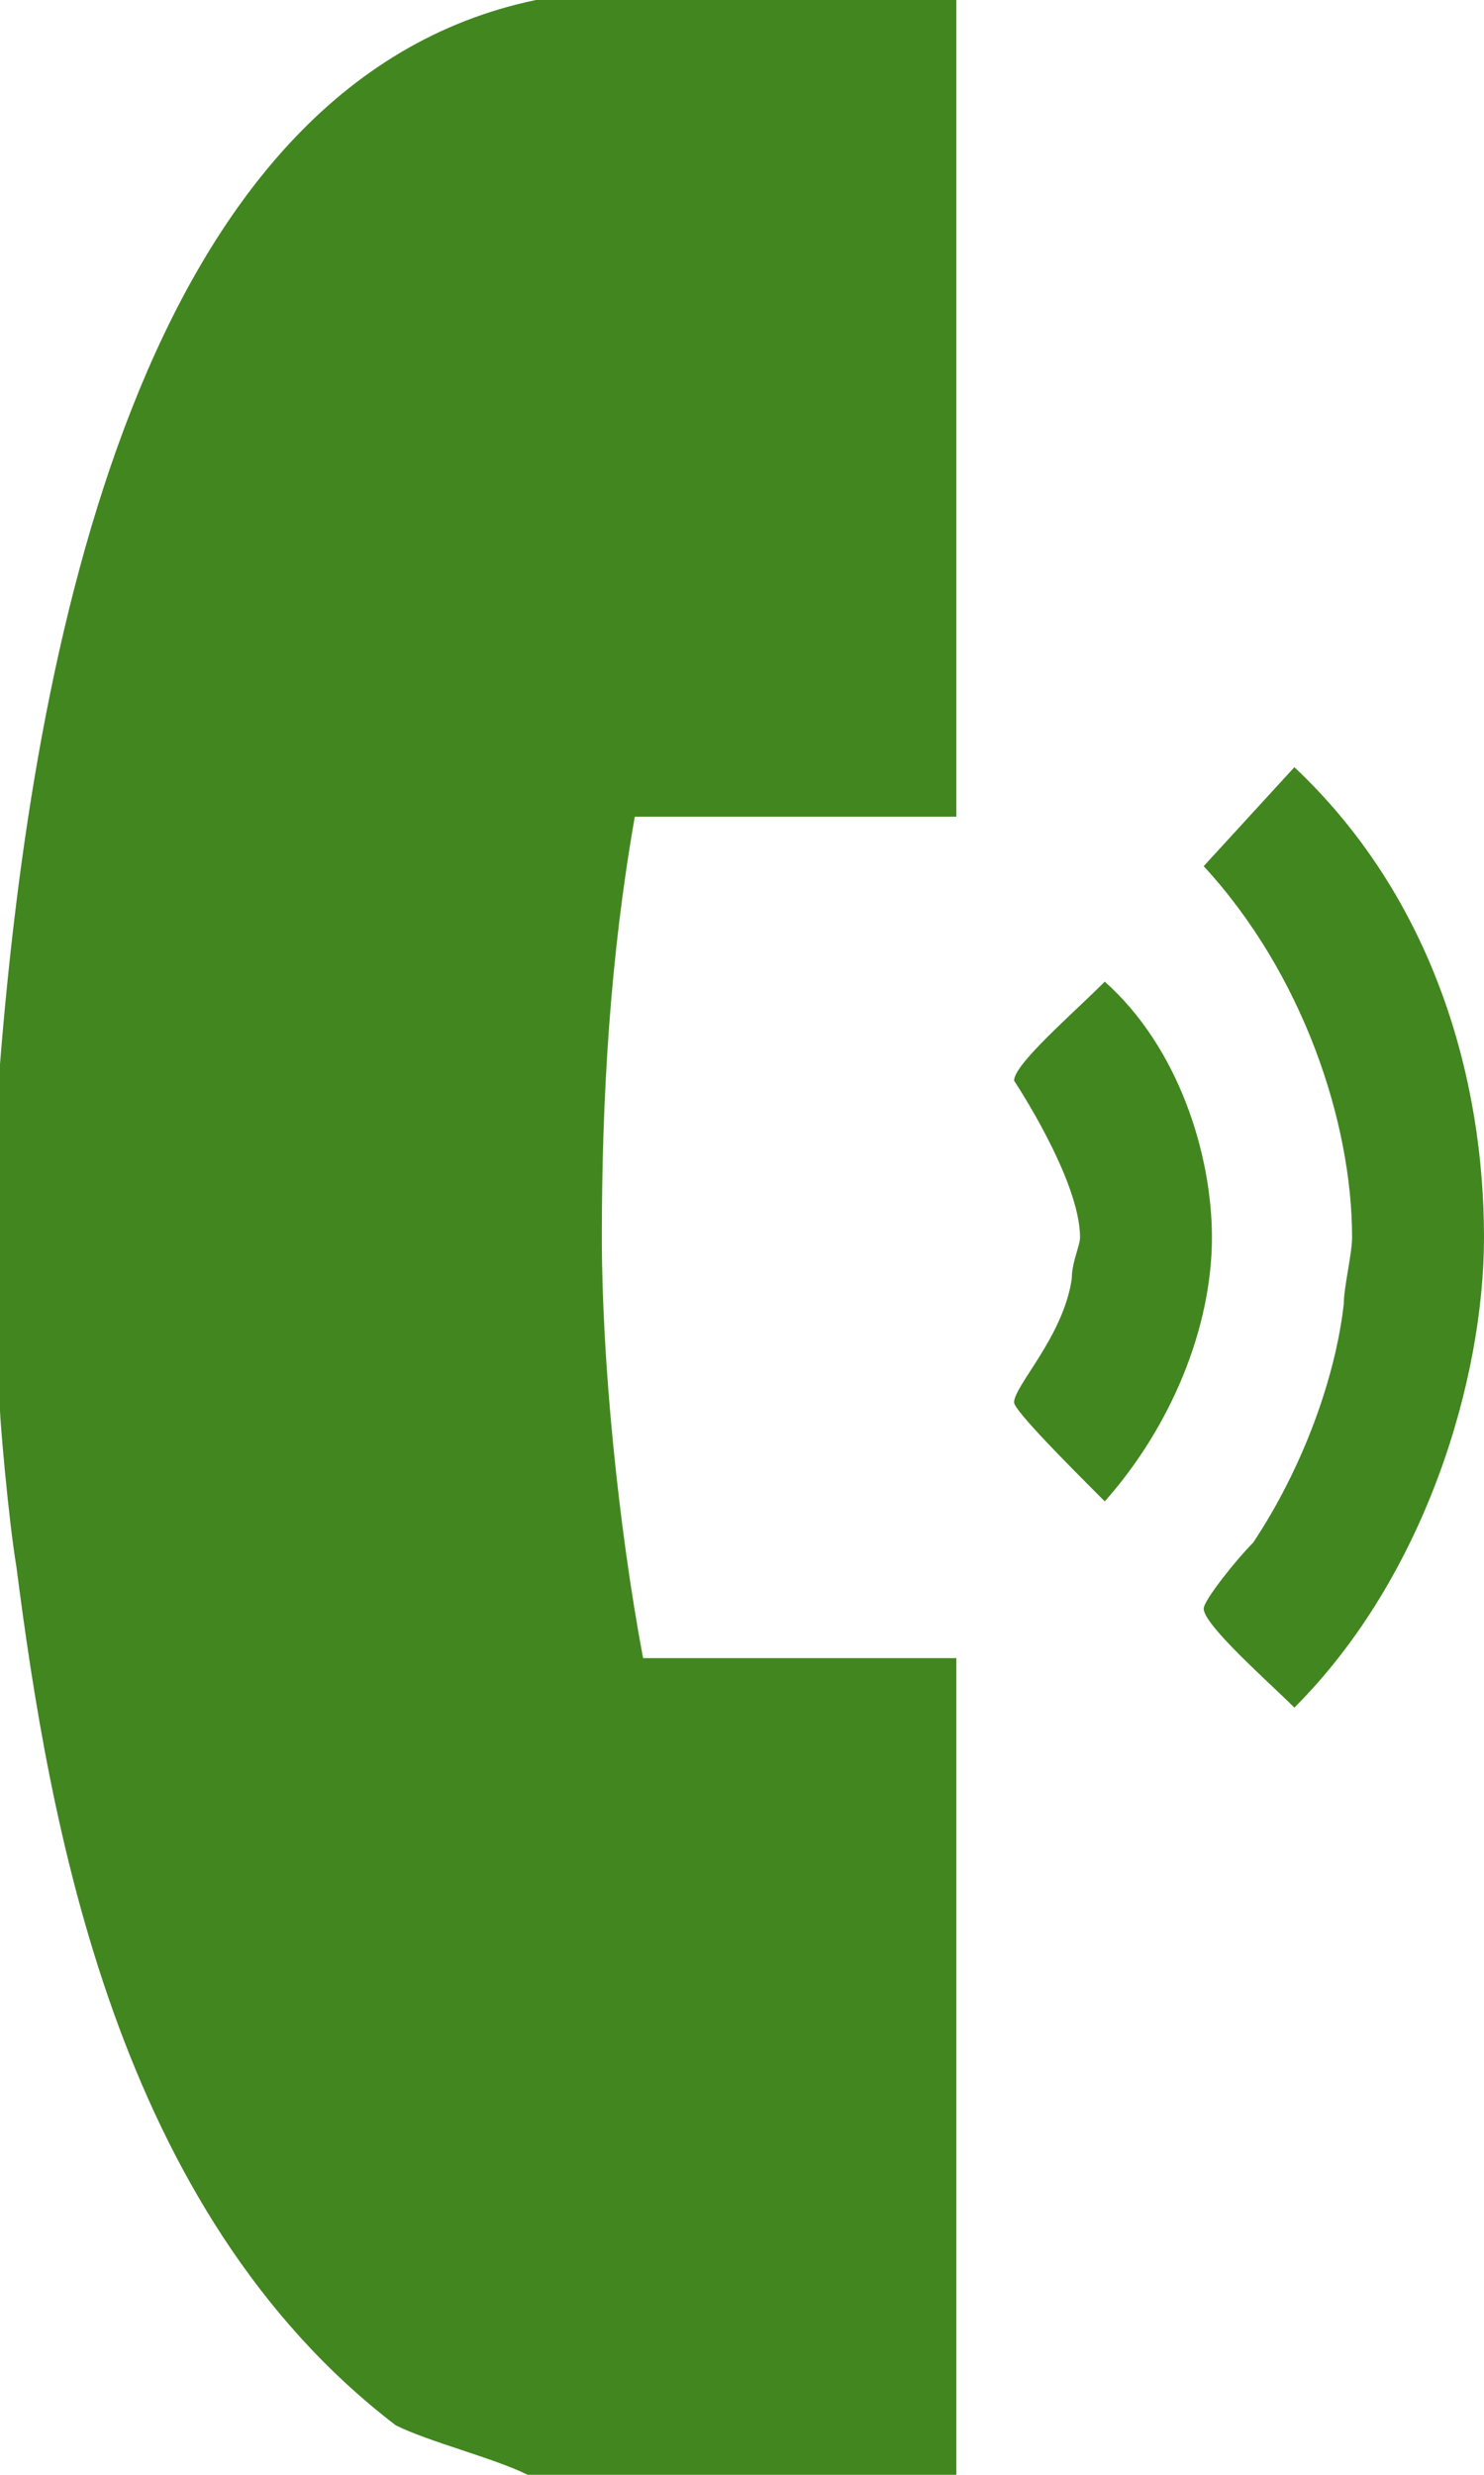 <?xml version="1.0" encoding="utf-8"?>
<!-- Generator: Adobe Illustrator 23.0.5, SVG Export Plug-In . SVG Version: 6.00 Build 0)  -->
<svg version="1.1" id="Layer_1" xmlns="http://www.w3.org/2000/svg" xmlns:xlink="http://www.w3.org/1999/xlink" x="0px" y="0px"
	 width="18px" height="30px" viewBox="0 0 18 30" style="enable-background:new 0 0 18 30;" xml:space="preserve">
<style type="text/css">
	.st0{fill-rule:evenodd;clip-rule:evenodd;fill:#428620;}
</style>
<g>
	<path class="st0" d="M14.7,15c0,1.1-0.5,2.3-1.3,3.2c-0.4-0.4-1.1-1.1-1.1-1.2c0-0.2,0.6-0.8,0.7-1.5c0-0.2,0.1-0.4,0.1-0.5
		c0-0.7-0.8-1.9-0.8-1.9c0-0.2,0.7-0.8,1.1-1.2C14.3,12.7,14.7,14,14.7,15z M18,15c0,1.7-0.7,4.1-2.3,5.7c-0.3-0.3-1.1-1-1.1-1.2
		c0-0.1,0.4-0.6,0.6-0.8c0.6-0.9,1-2,1.1-2.9c0-0.2,0.1-0.6,0.1-0.8c0-1.4-0.6-3.2-1.8-4.5l1.1-1.2C17.4,10.9,18,13.1,18,15z
		 M11.6,0v9.9H7.7c-0.3,1.7-0.4,3.4-0.4,5.1c0,1.5,0.2,3.5,0.5,5.1h3.8V30H6.4c-0.4-0.2-1.2-0.4-1.6-0.6C1.4,26.8,0.6,22.1,0.2,19
		C0.1,18.4,0,17.2,0,17.1v-4.2C0.4,7.9,1.7,1,6.5,0H11.6z"/>
</g>
</svg>
